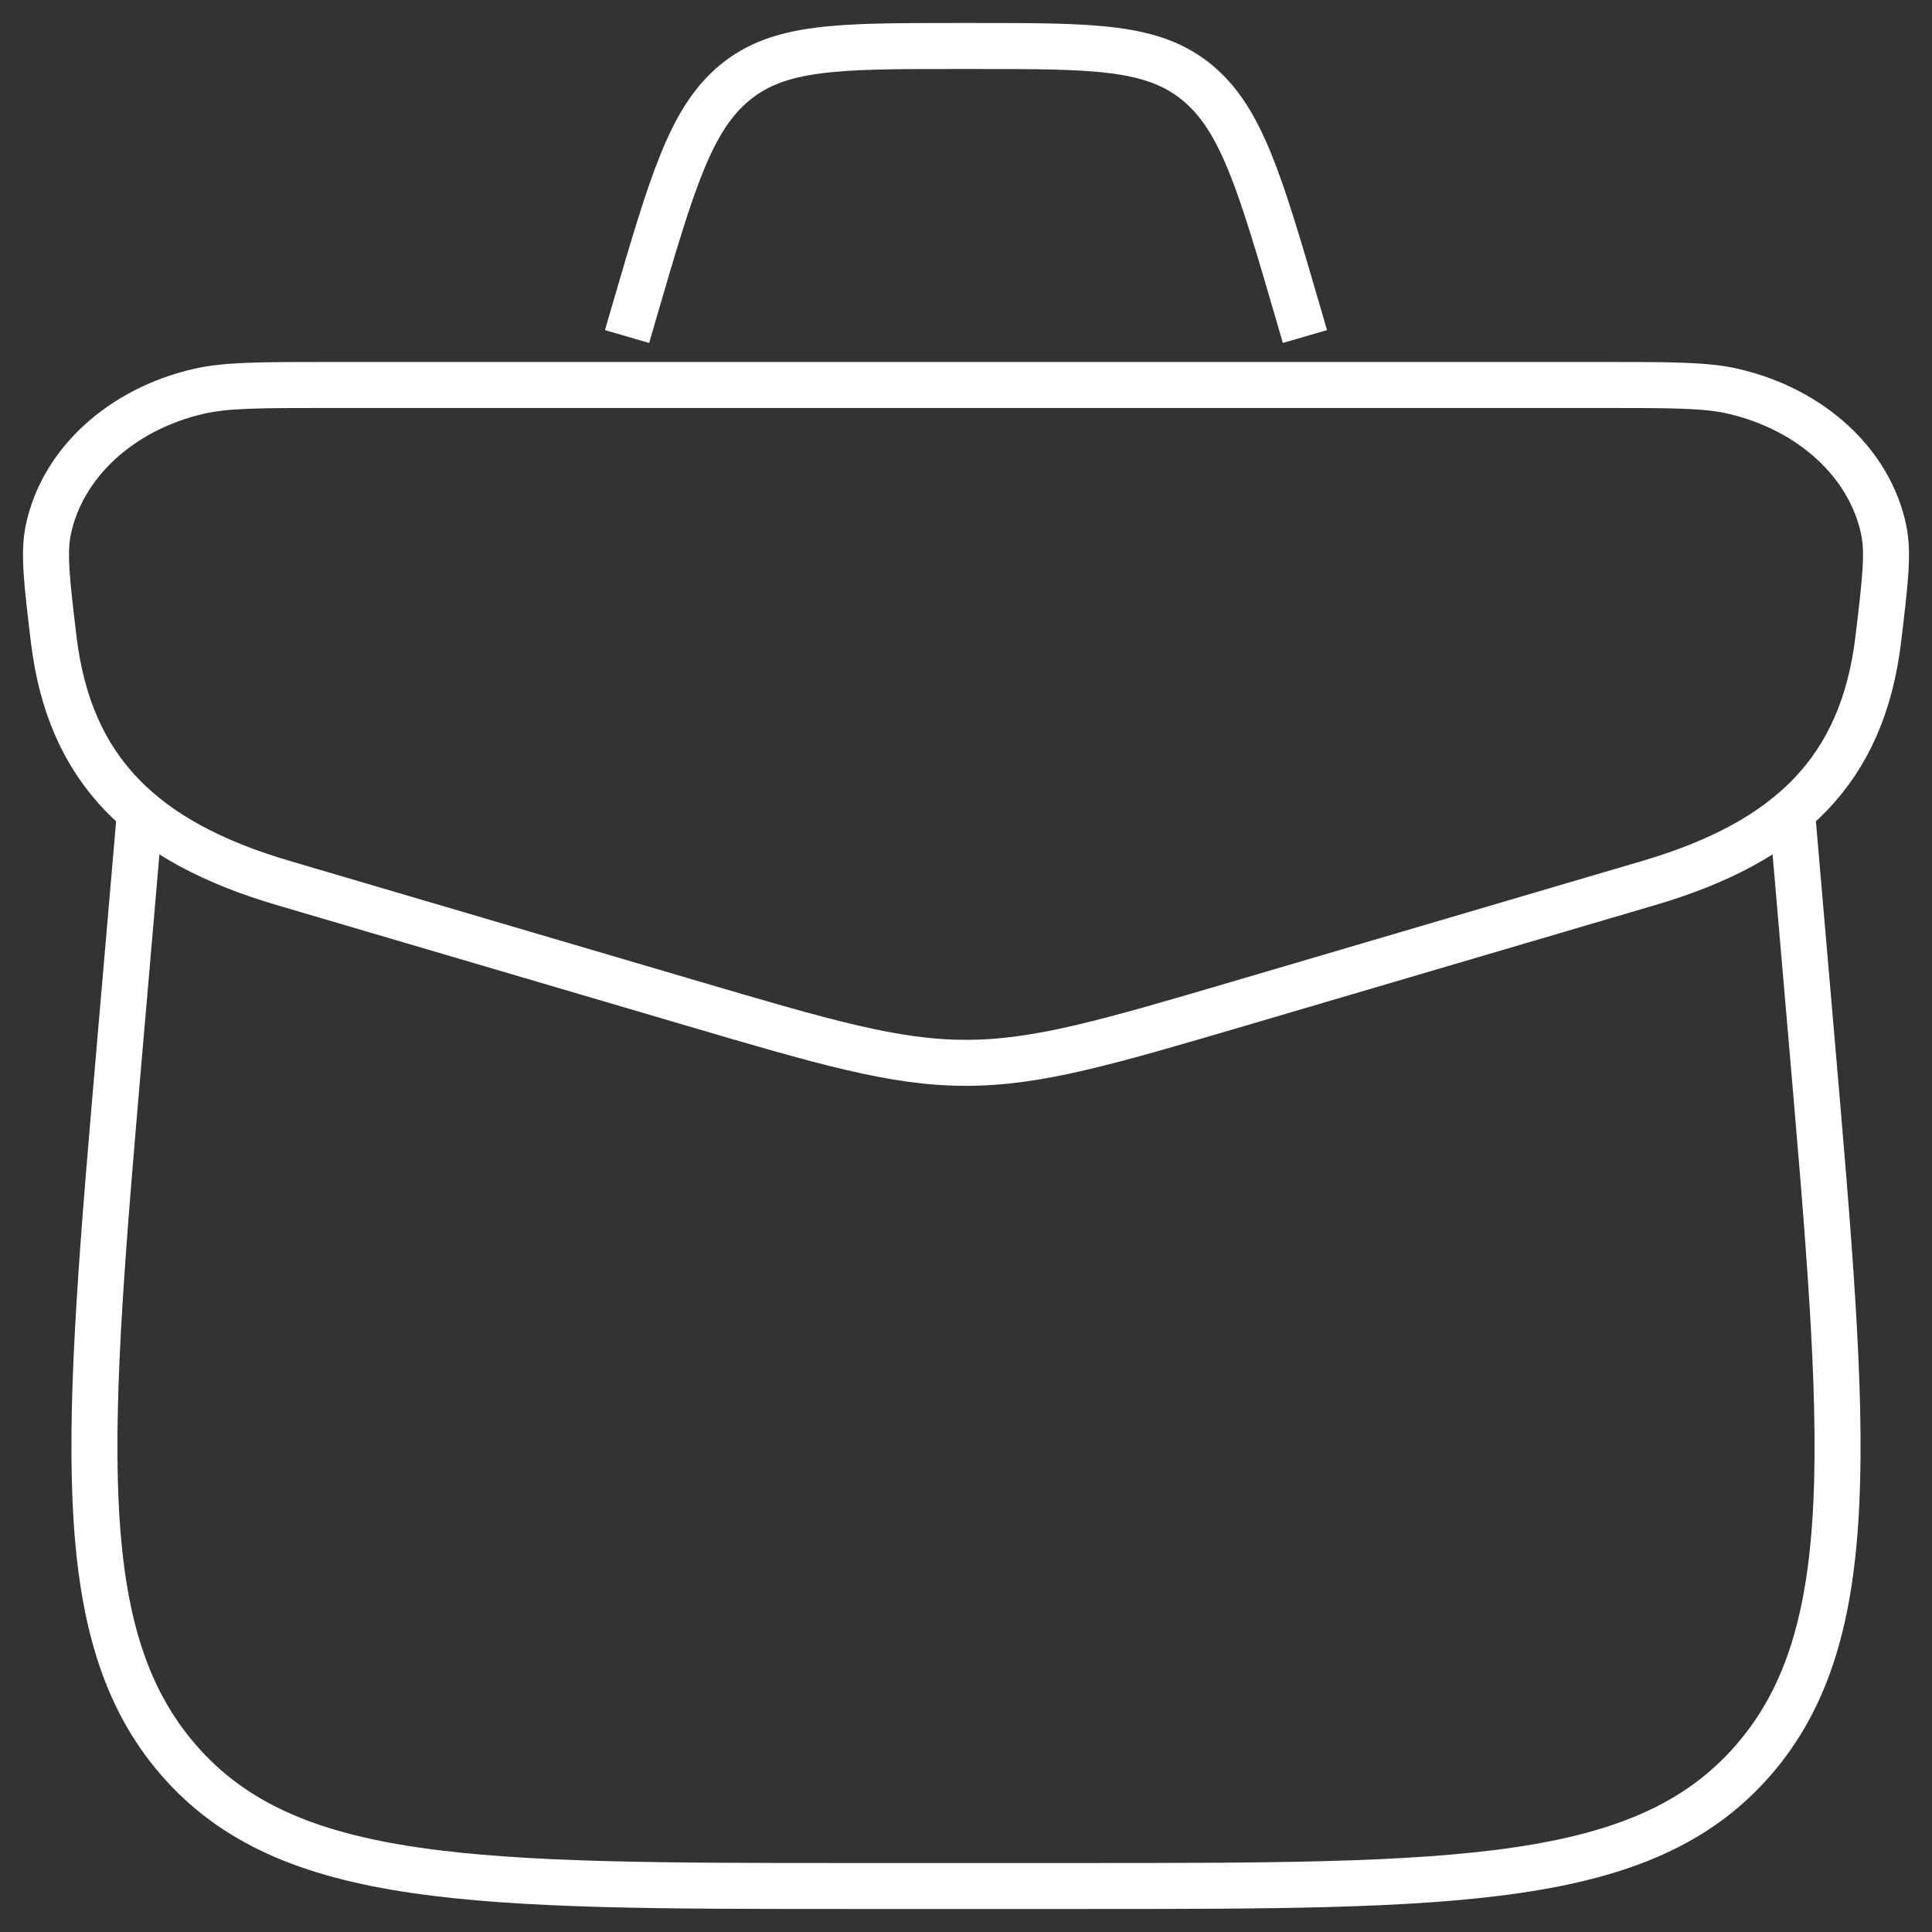 <?xml version="1.0" encoding="UTF-8"?> <svg xmlns="http://www.w3.org/2000/svg" width="42" height="42" viewBox="0 0 42 42" fill="none"><rect x="0" y="0" width="42" height="42" fill="#333333" stroke="none"/><path d="M1.167 13.895C1.019 12.653 0.944 12.033 1.049 11.524C1.348 10.074 2.623 8.898 4.324 8.506C4.919 8.369 5.667 8.369 7.163 8.369H34.837C36.333 8.369 37.081 8.369 37.676 8.506C39.377 8.898 40.652 10.074 40.951 11.524C41.056 12.033 40.981 12.653 40.832 13.895C40.491 16.741 38.893 18.297 35.845 19.195L27.063 21.78C24.061 22.664 22.56 23.105 21 23.105C19.44 23.105 17.939 22.664 14.937 21.78L6.155 19.195C3.107 18.297 1.509 16.741 1.167 13.895Z" stroke="white"></path><path d="M3.027 17.842L2.614 22.633C1.873 31.221 1.503 35.515 3.879 38.258C6.254 41 10.344 41 18.524 41H23.476C31.656 41 35.746 41 38.121 38.258C40.497 35.515 40.127 31.221 39.386 22.633L38.973 17.842" stroke="white" stroke-linecap="round" stroke-linejoin="round"></path><path d="M28.368 7.316L28.206 6.758C27.395 3.979 26.99 2.59 26.025 1.795C25.06 1 23.779 1 21.215 1H20.785C18.221 1 16.94 1 15.975 1.795C15.01 2.59 14.605 3.979 13.794 6.758L13.632 7.316" stroke="white"></path></svg> 